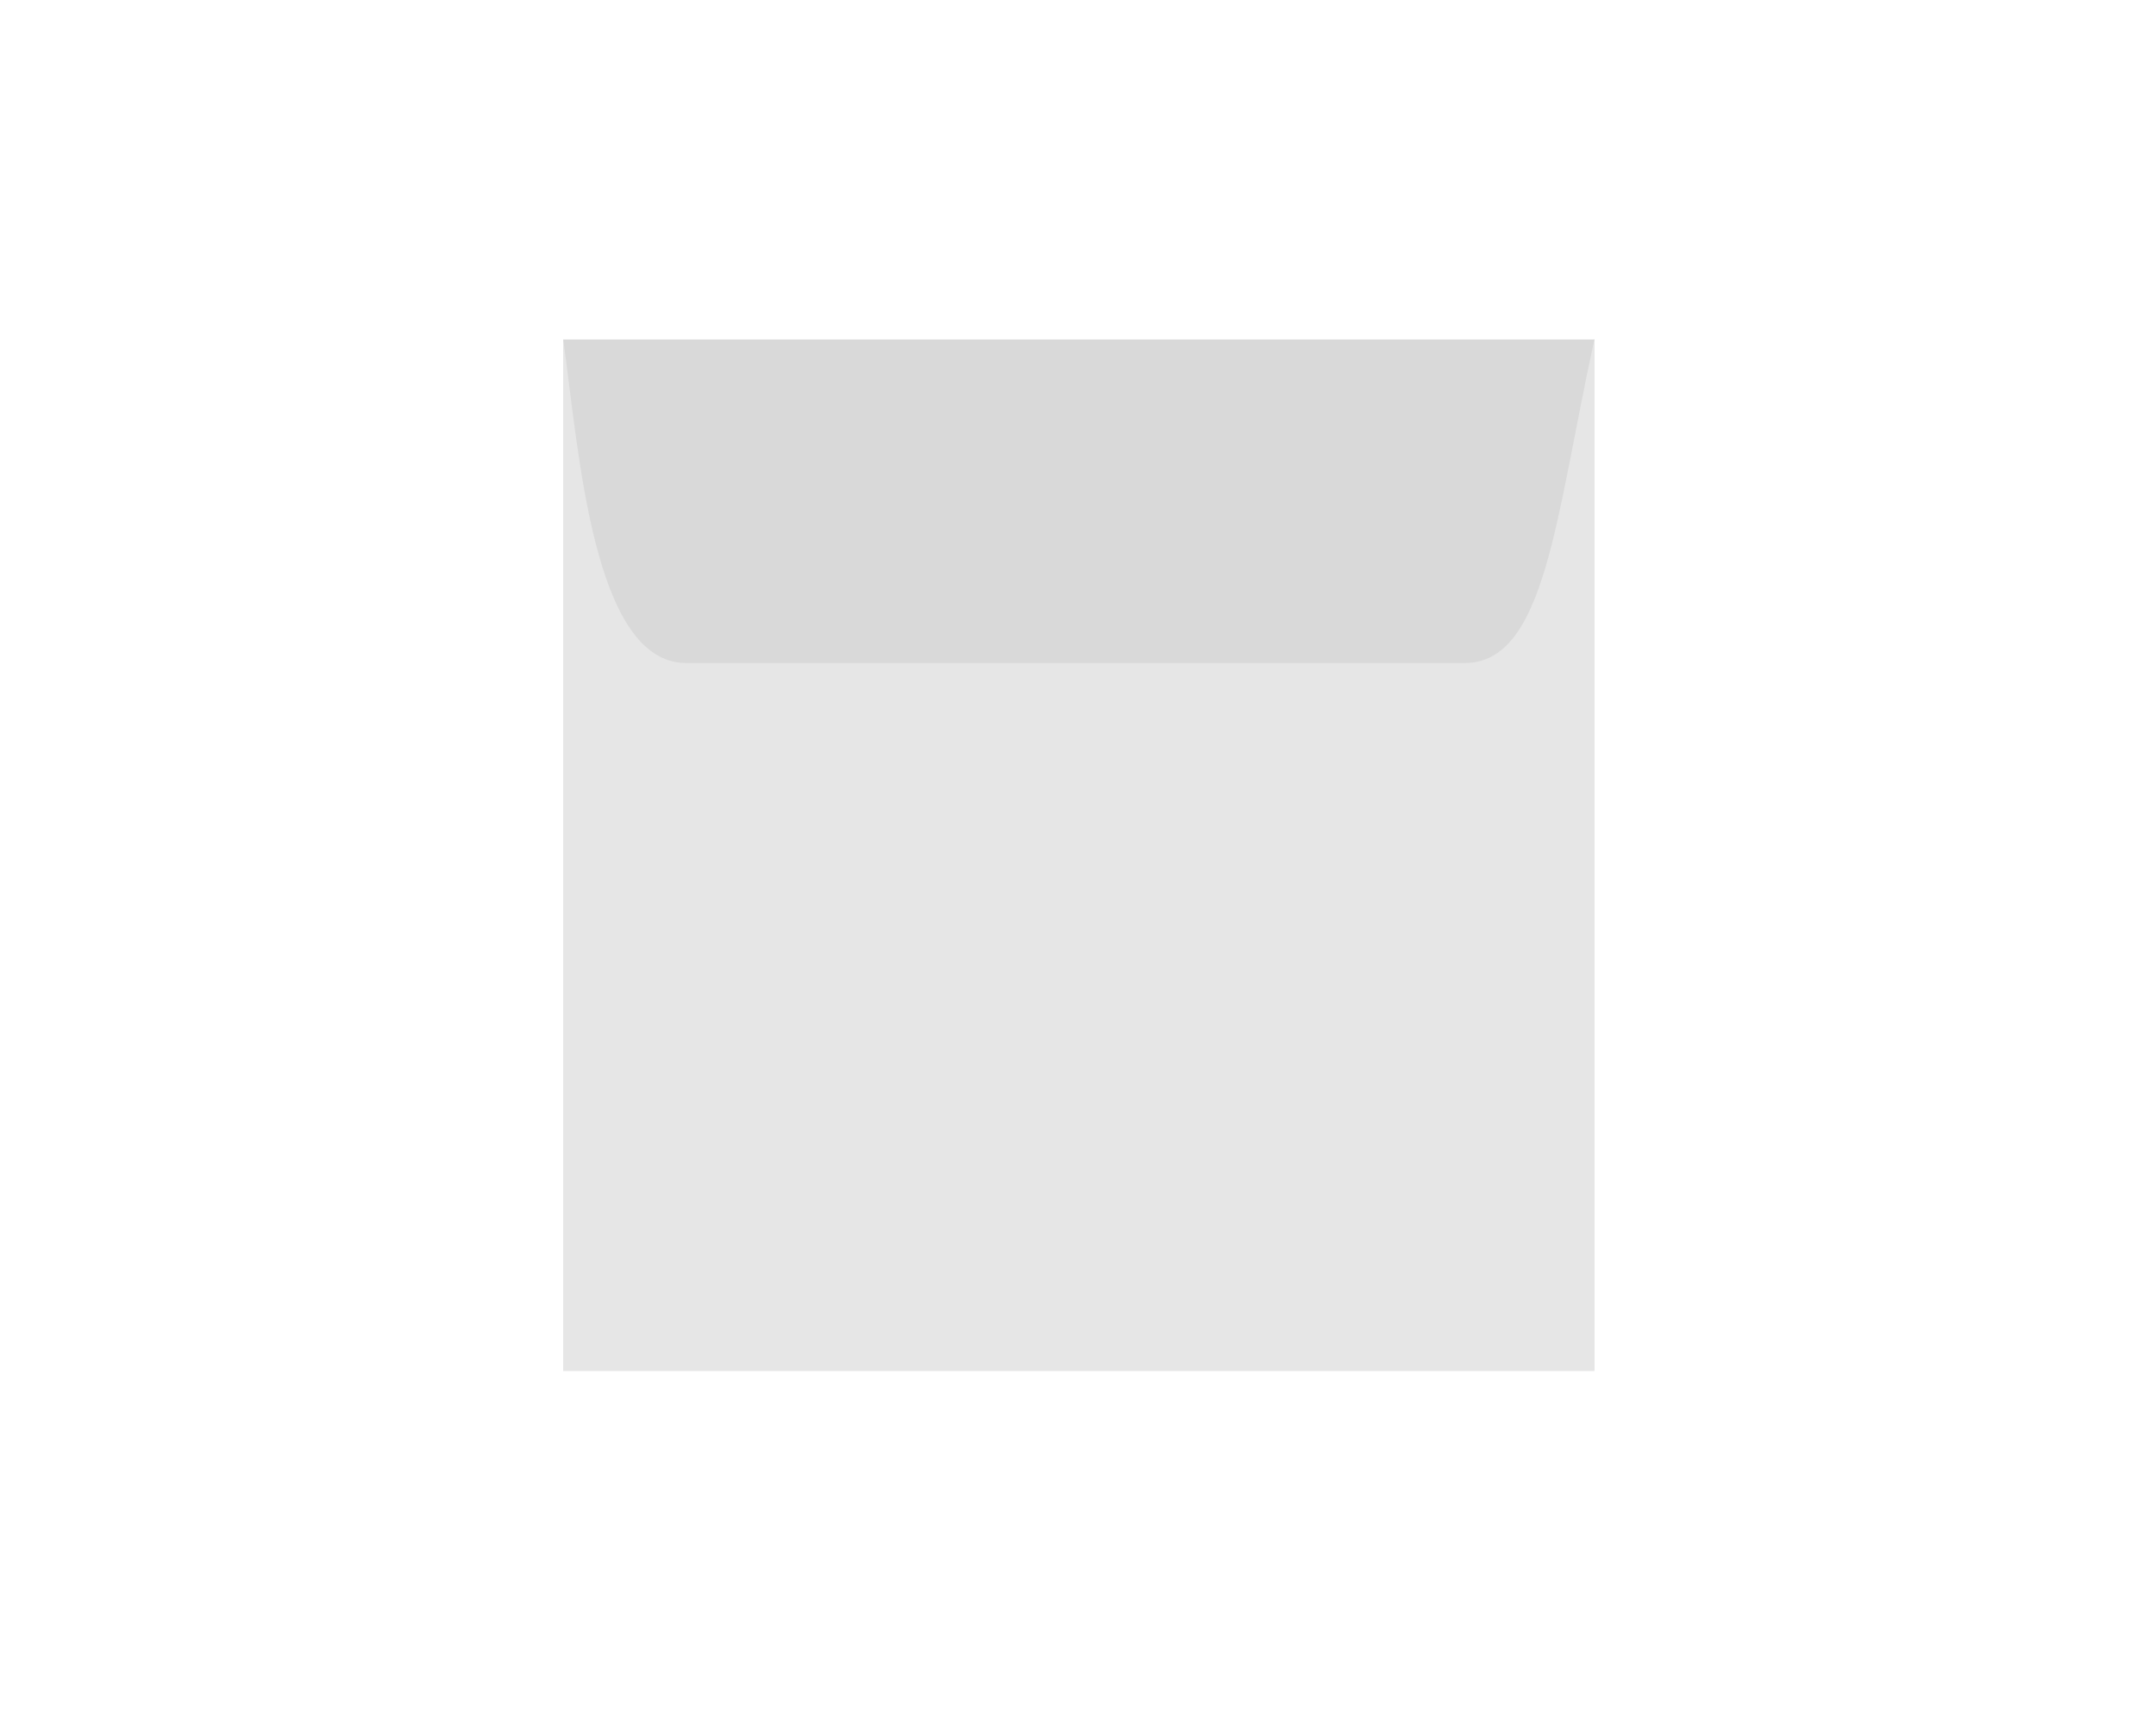 <svg xmlns="http://www.w3.org/2000/svg" viewBox="0 0 40 32"><defs><style>.cls-1{fill:#e6e6e6;}.cls-2{fill:#d9d9d9;}</style></defs><g id="Ebenenset_hinten"><rect id="Hintergrund" class="cls-1" x="10.45" y="6.3" width="19.13" height="19.13"/><path id="Seiten" class="cls-1" d="M29.58,25.42V6.29S28.44,7,28,7.22c-.86.49-.86,1.32-.86,2.72V23.25C27.18,24.36,27.92,24.67,29.58,25.42Z"/><path id="Seiten-2" data-name="Seiten" class="cls-1" d="M10.45,25.43l0-19.13L12,7.23c.85.49.85,1.31.85,2.71V23.25C12.81,24.36,12.1,24.67,10.45,25.43Z"/><path id="Klappe_unten" data-name="Klappe unten" class="cls-1" d="M29.58,25.43a15.19,15.19,0,0,1-.3-2.72c0-1.38-.06-11.35-.06-12.31s-.2-1.11-.91-1.11H11.46c-.47,0-.67.38-.67,1.24s.1,12,.1,12.69a5.61,5.61,0,0,1-.44,2.21Z"/><rect id="Klebstreifen" class="cls-1" x="11.9" y="9.92" width="16.14" height="2.1"/><path id="Klappe" class="cls-2" d="M10.45,6.3H29.58c-.72,3.28-.9,6-2.41,6H12.72C11,12.28,10.74,8.37,10.45,6.3Z"/></g></svg>